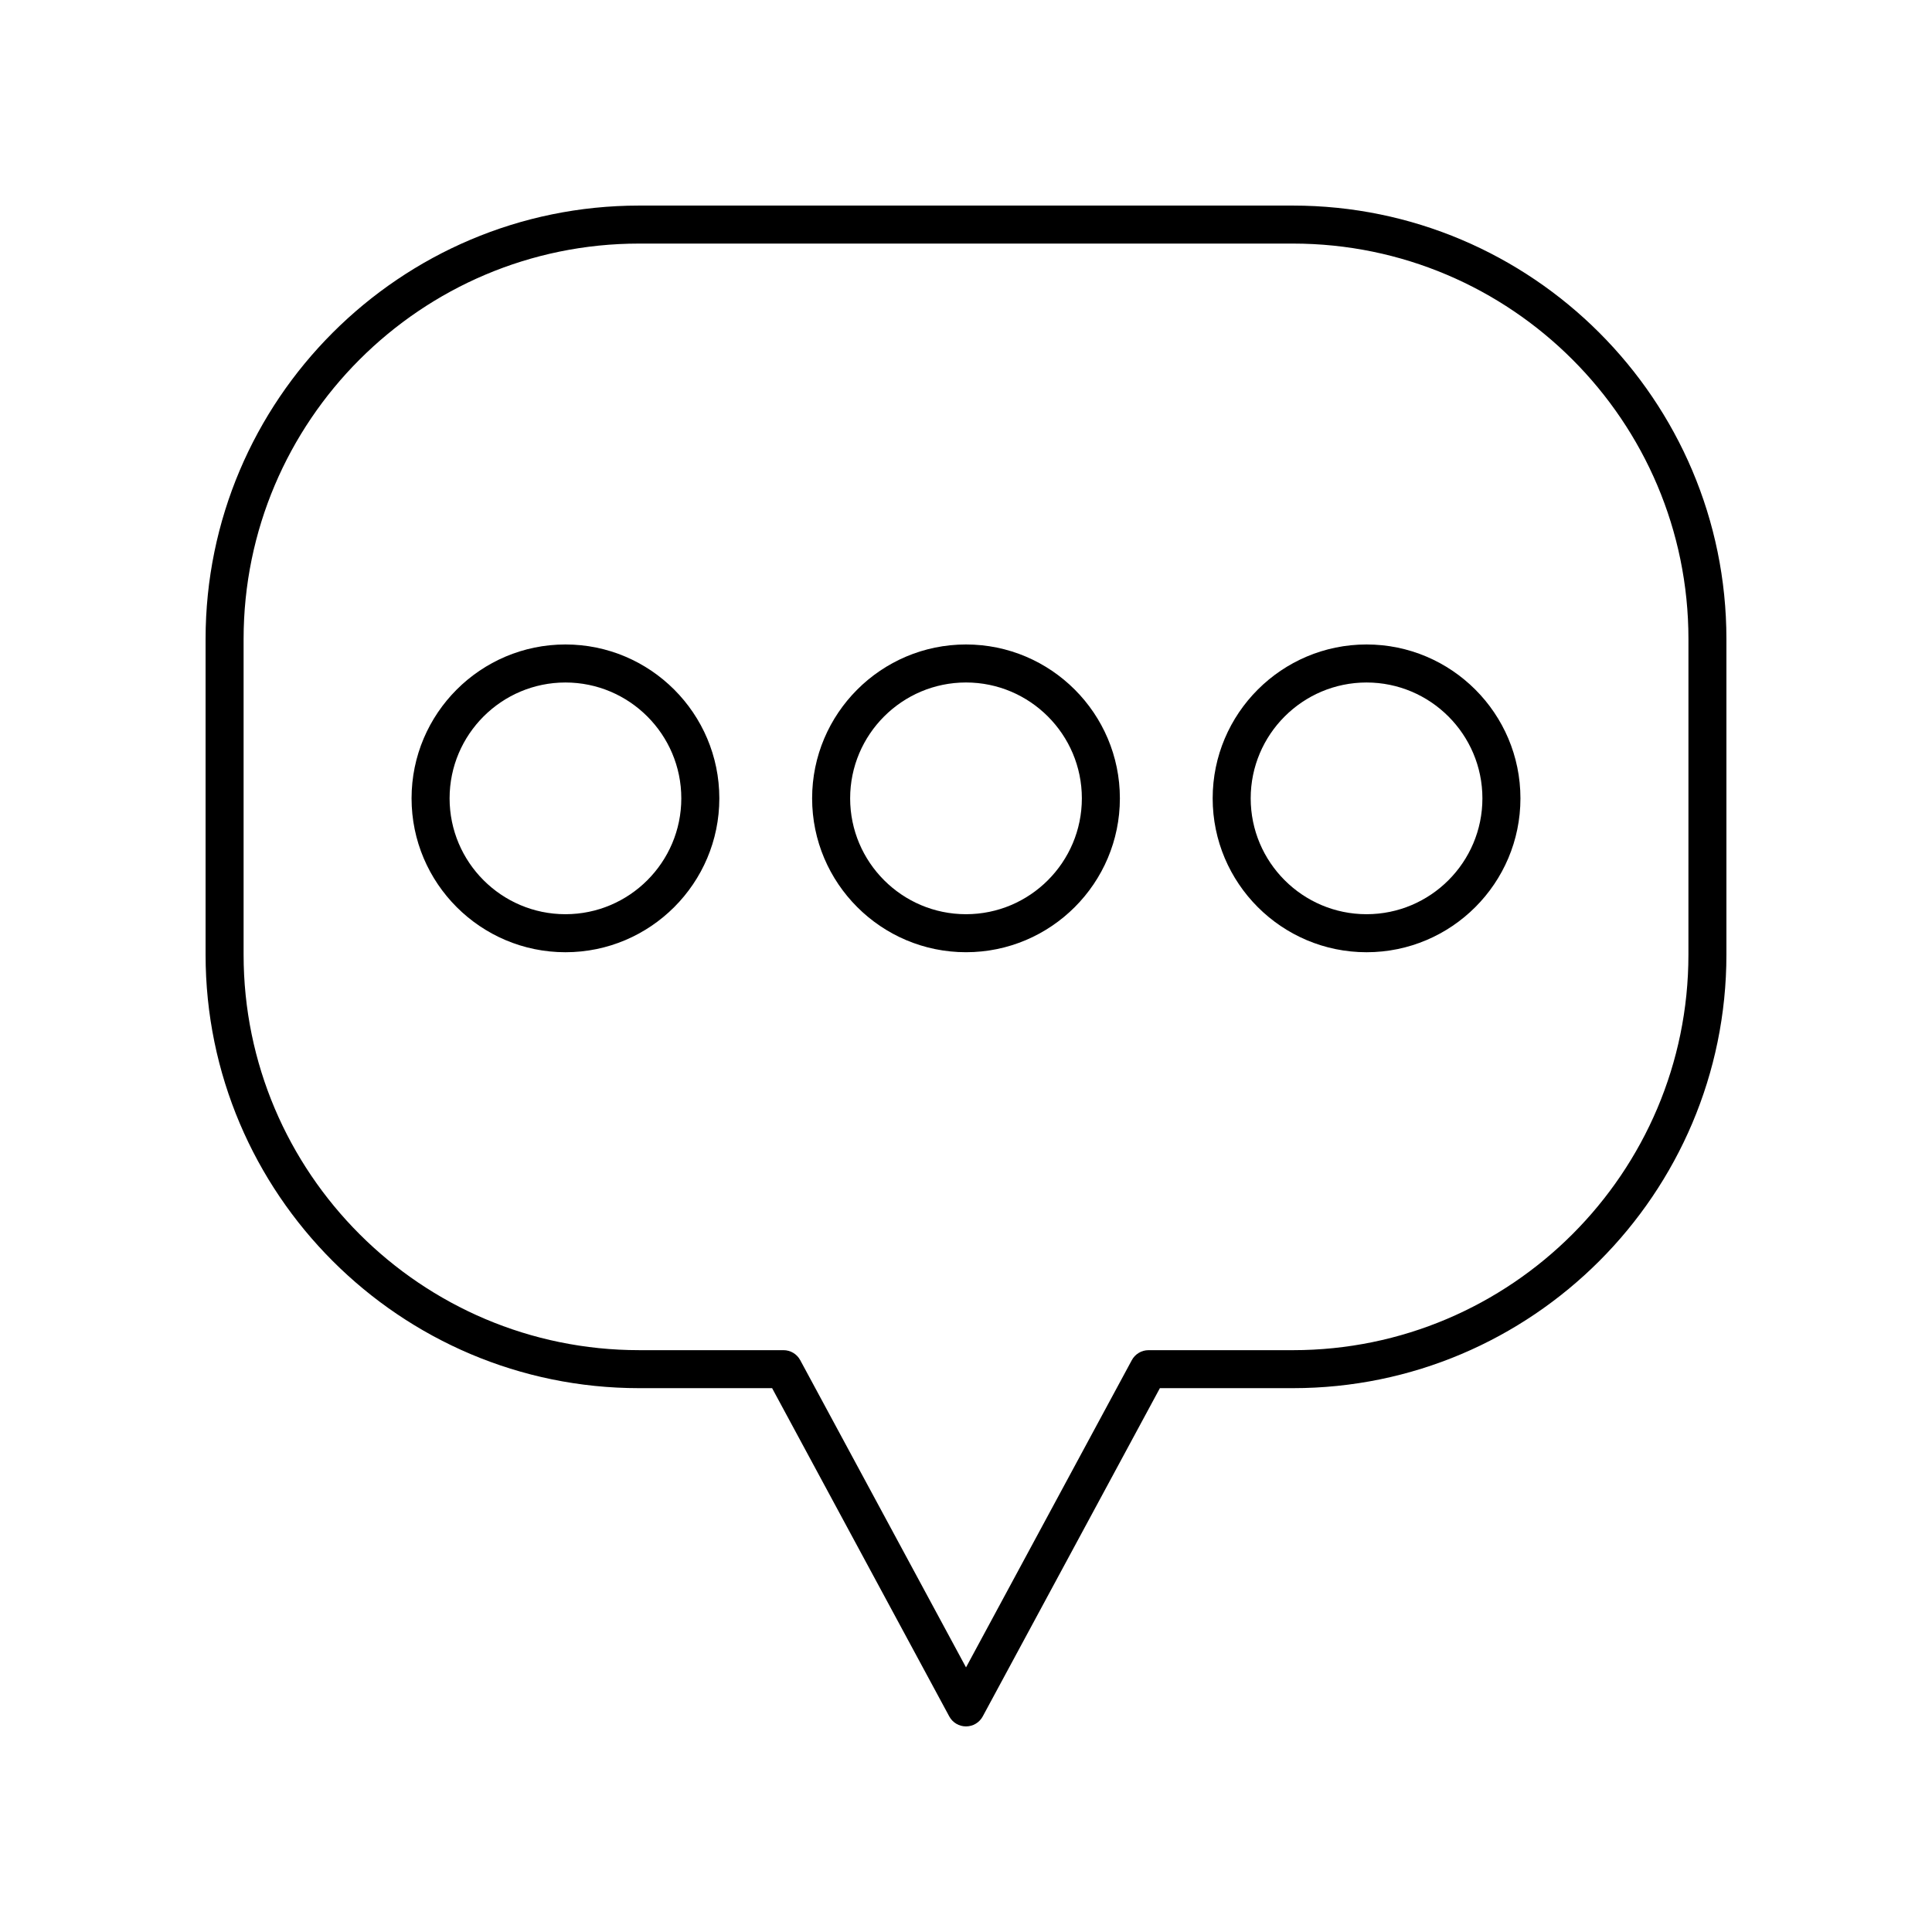 <?xml version="1.0" encoding="UTF-8"?>
<!-- Uploaded to: ICON Repo, www.svgrepo.com, Generator: ICON Repo Mixer Tools -->
<svg fill="#000000" width="800px" height="800px" version="1.1" viewBox="144 144 512 512" xmlns="http://www.w3.org/2000/svg">
 <g>
  <path d="m486.63 198.48h-173.26c-63.355 0-114.89 51.539-114.89 114.89v83.617c0 63.352 51.543 114.89 114.89 114.89h35.246l46.949 86.996c0.879 1.629 2.578 2.644 4.434 2.644 1.852 0 3.555-1.016 4.434-2.644l46.949-86.996h35.246c63.352 0 114.89-51.543 114.89-114.89v-83.617c0-63.355-51.543-114.89-114.89-114.89zm104.82 198.51c0 57.797-47.02 104.82-104.82 104.82h-38.254c-1.852 0-3.555 1.016-4.434 2.644l-43.938 81.422-43.941-81.426c-0.879-1.629-2.582-2.644-4.434-2.644h-38.254c-57.801 0-104.82-47.02-104.82-104.82v-83.617c0-57.801 47.02-104.82 104.82-104.82h173.26c57.797 0 104.82 47.02 104.82 104.82z"/>
  <path d="m293.85 314.79c-22.488 0-40.781 18.293-40.781 40.781 0 22.488 18.293 40.781 40.781 40.781 22.488 0 40.781-18.293 40.781-40.781-0.004-22.488-18.297-40.781-40.781-40.781zm0 71.484c-16.93 0-30.703-13.773-30.703-30.703 0-16.93 13.773-30.703 30.703-30.703 16.93 0 30.703 13.773 30.703 30.703 0 16.93-13.773 30.703-30.703 30.703z"/>
  <path d="m400 314.79c-22.488 0-40.781 18.293-40.781 40.781 0 22.484 18.293 40.777 40.781 40.777s40.781-18.293 40.781-40.781c-0.004-22.484-18.297-40.777-40.781-40.777zm0 71.484c-16.93 0-30.703-13.773-30.703-30.703 0-16.934 13.773-30.707 30.703-30.707s30.703 13.773 30.703 30.703c0 16.934-13.773 30.707-30.703 30.707z"/>
  <path d="m506.15 314.79c-22.488 0-40.781 18.293-40.781 40.781 0 22.488 18.293 40.781 40.781 40.781 22.488 0 40.781-18.293 40.781-40.781 0-22.488-18.293-40.781-40.781-40.781zm0 71.484c-16.93 0-30.703-13.773-30.703-30.703 0-16.93 13.773-30.703 30.703-30.703 16.93 0 30.703 13.773 30.703 30.703 0.004 16.93-13.773 30.703-30.703 30.703z"/>
 </g>
</svg>